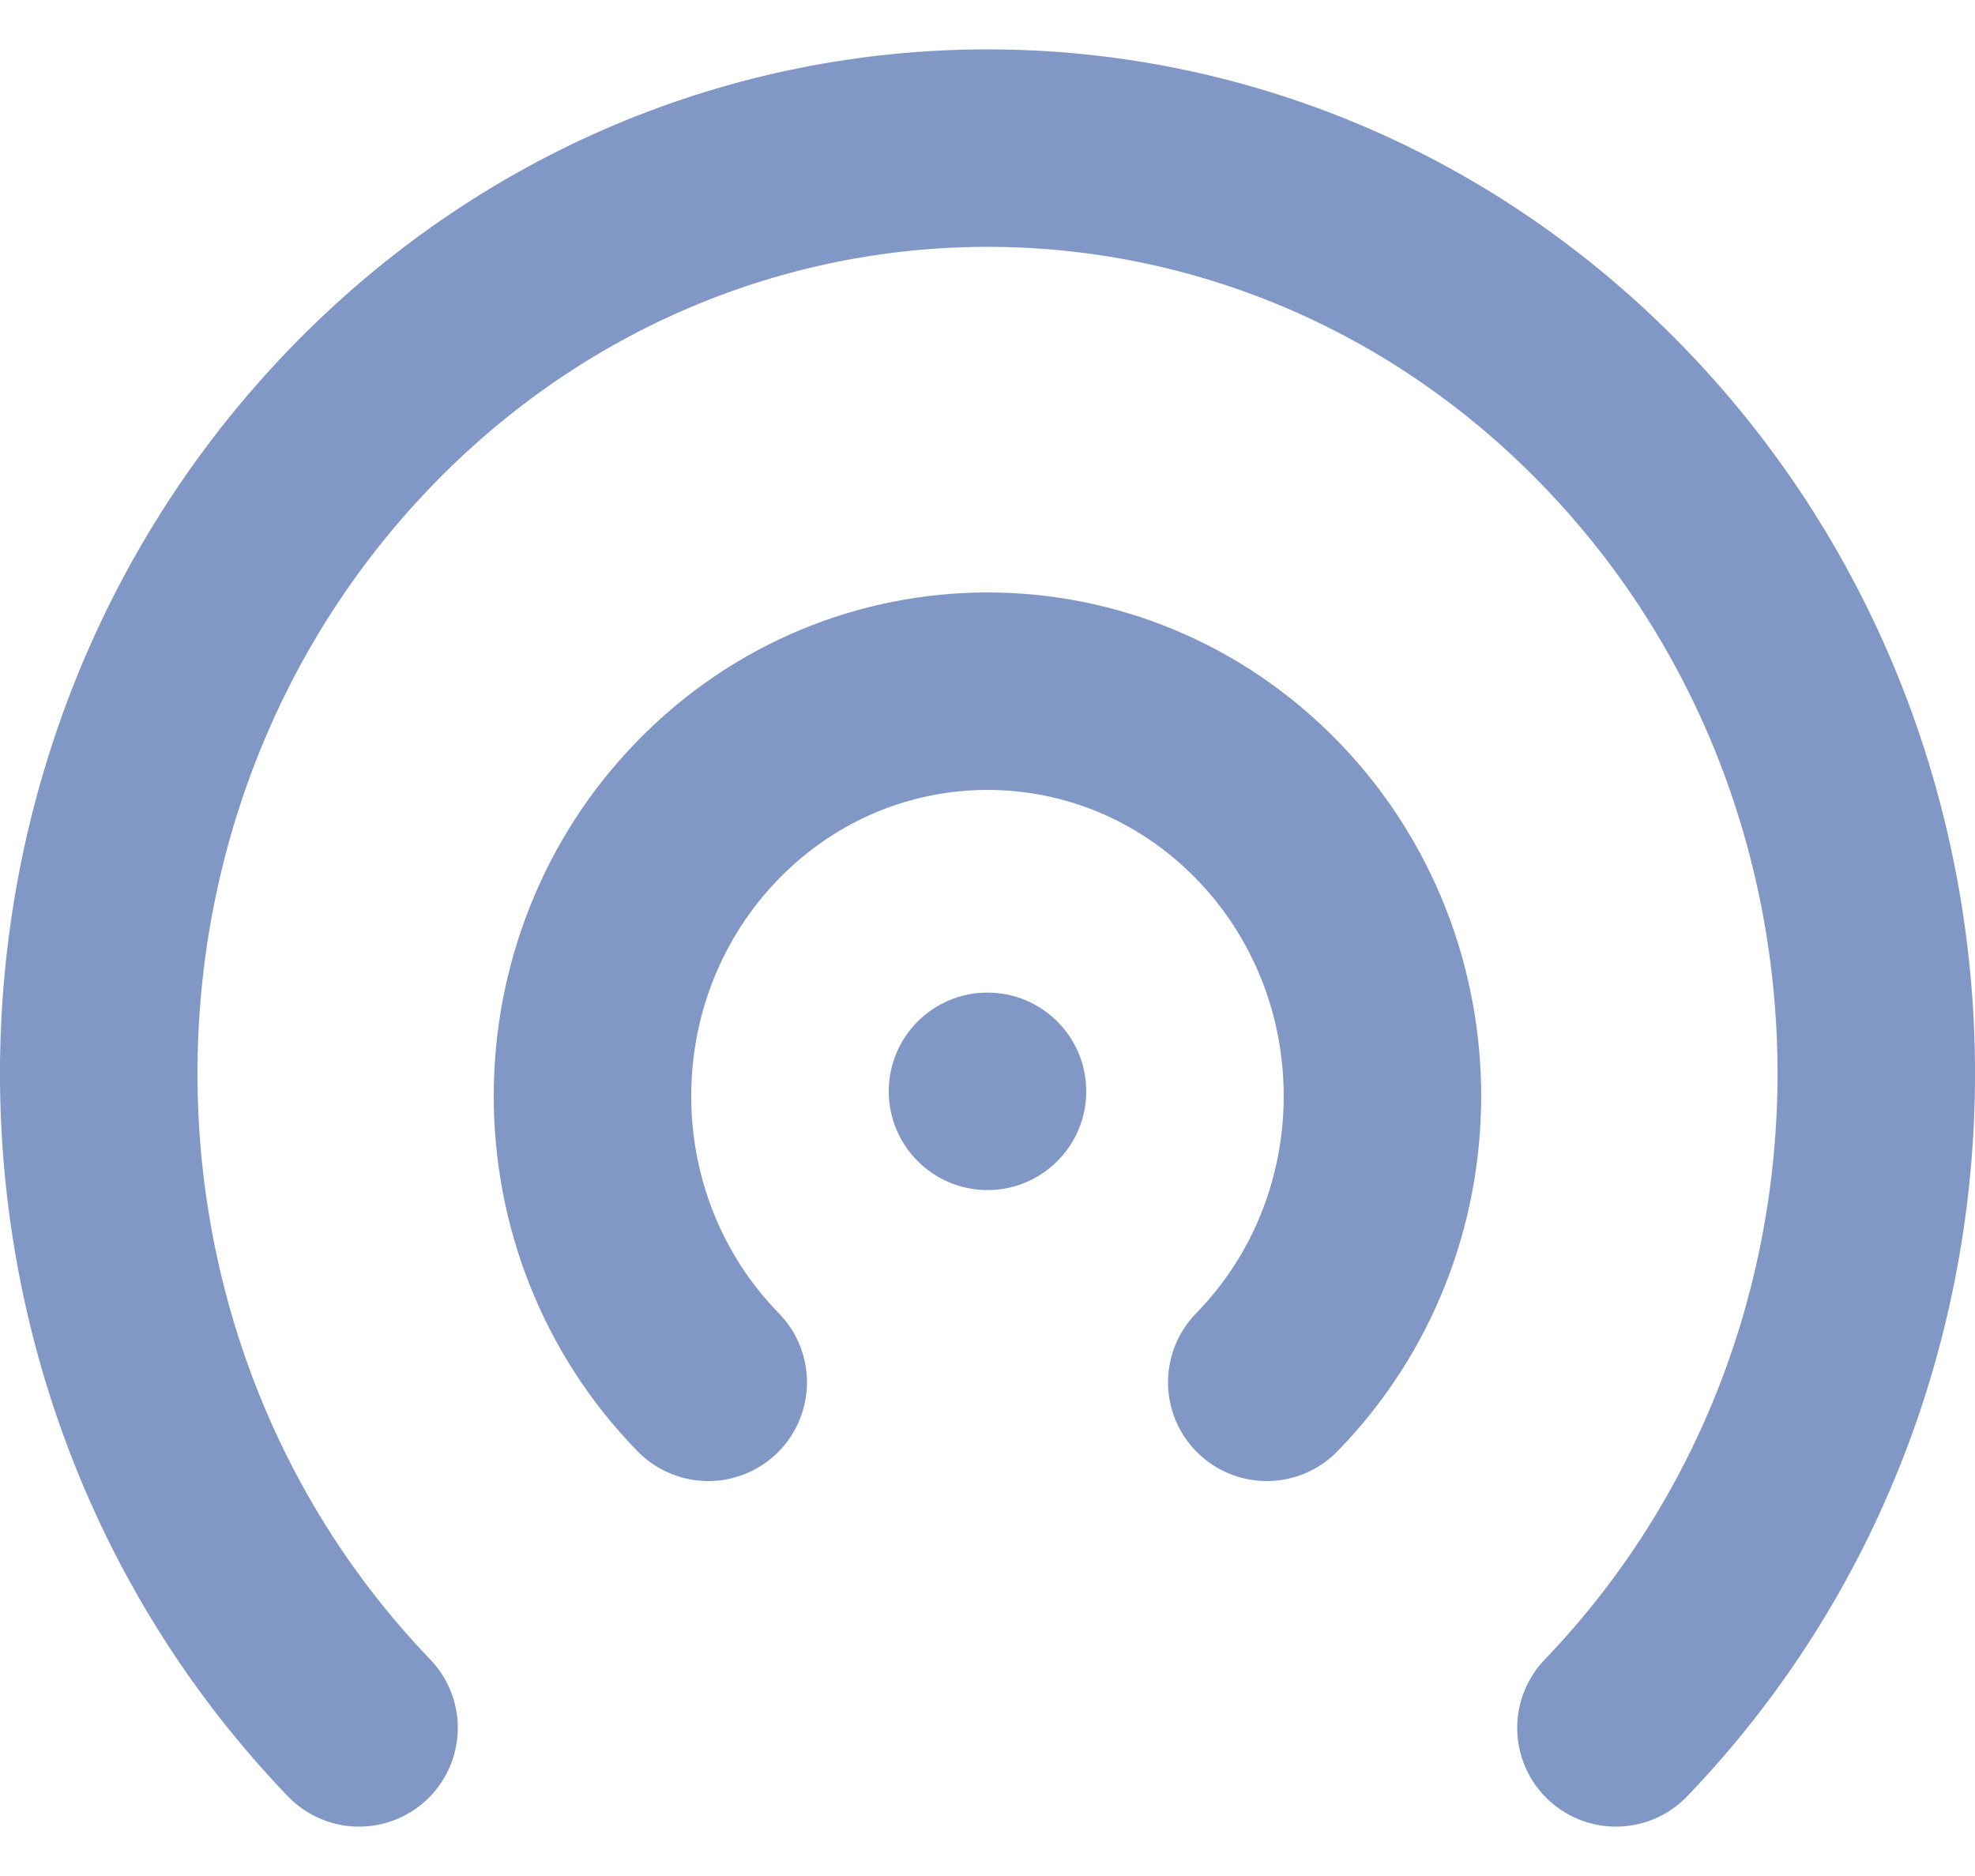 <svg width="20" height="19" viewBox="0 0 20 19" fill="none" xmlns="http://www.w3.org/2000/svg">
<path d="M10 12.053C10.552 12.053 11 11.605 11 11.053C11 10.5 10.552 10.053 10 10.053C9.448 10.053 9 10.5 9 11.053C9 11.605 9.448 12.053 10 12.053Z" fill="#8198C6"/>
<path d="M7.172 14C5.609 12.399 5.609 9.803 7.172 8.201C8.734 6.6 11.266 6.6 12.828 8.201C14.39 9.803 14.39 12.399 12.828 14" stroke="#8198C6" stroke-width="2" stroke-linecap="round" stroke-linejoin="round"/>
<path d="M3.636 17.5C0.121 13.84 0.121 7.905 3.636 4.245C7.151 0.585 12.849 0.585 16.364 4.245C19.879 7.905 19.879 13.84 16.364 17.5" stroke="#8198C6" stroke-width="2" stroke-linecap="round" stroke-linejoin="round"/>
</svg>
